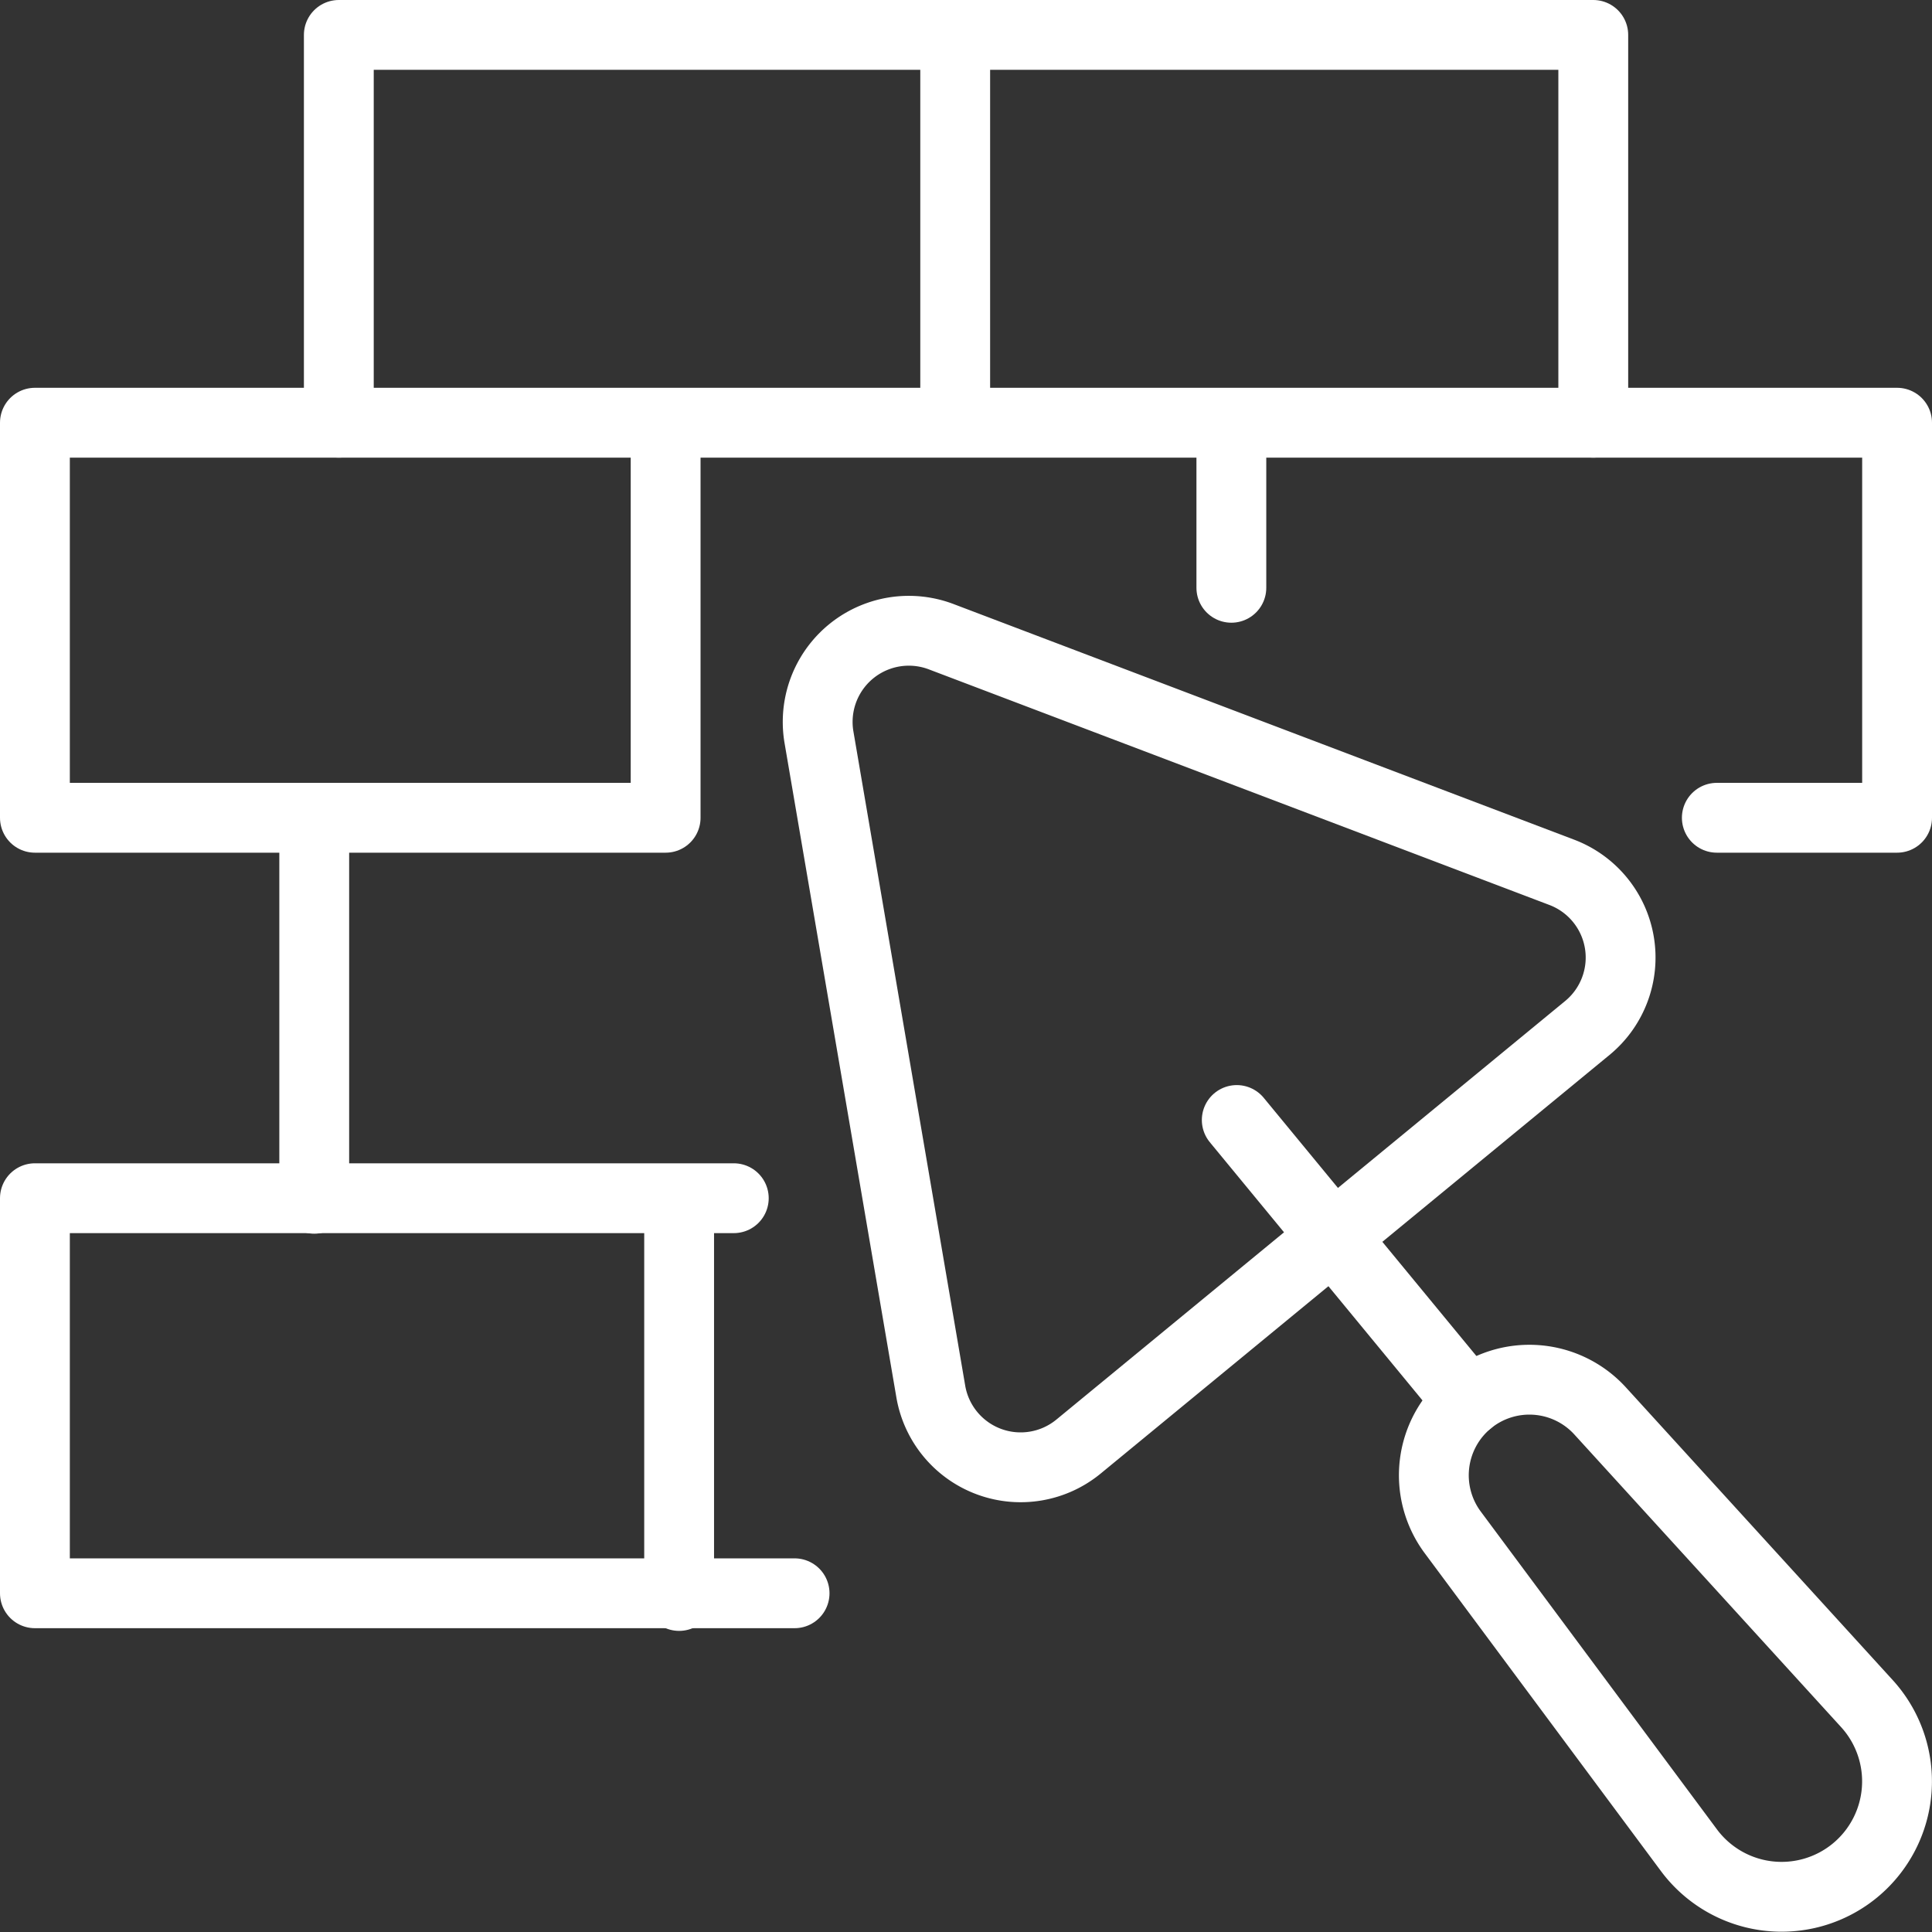 <svg xmlns="http://www.w3.org/2000/svg" width="20.75" height="20.751" viewBox="0 0 20.75 20.751"><rect x="0" y="0" width="20.75" height="20.751" fill="#333333" stroke="none"/><defs><style>.a{fill:none;stroke:#fff;stroke-linecap:round;stroke-linejoin:round;stroke-width:0.75px;}</style></defs><g transform="translate(-0.625 -0.625)"><g transform="translate(9.411 7.403)"><path class="a" d="M27.5,22.484l1.2,7.022a.979.979,0,0,0,1.587.59L35.752,25.6a.979.979,0,0,0-.275-1.671L28.816,21.4A.979.979,0,0,0,27.5,22.484Z" transform="translate(-27.489 -21.338)"/><line class="a" x2="2.49" y2="3.023" transform="translate(4.497 5.251)"/><path class="a" d="M48.121,46.207l0,0a1.028,1.028,0,0,1,1.413.1L52.4,49.451a1.24,1.24,0,0,1-.128,1.792l0,0a1.24,1.24,0,0,1-1.784-.218l-2.537-3.414A1.028,1.028,0,0,1,48.121,46.207Z" transform="translate(-41.135 -37.932)"/></g><g transform="translate(1 1)"><path class="a" d="M11,5.165V1H24.473V5.165" transform="translate(-7.736 -1)"/><line class="a" y2="4" transform="translate(9.884 0)"/><path class="a" d="M7.774,14v4.243H1V14H21v4.243H19.064" transform="translate(-1 -9.835)"/><line class="a" y2="1.438" transform="translate(12.85 4.5)"/><line class="a" y2="4" transform="translate(3 8.5)"/><path class="a" d="M8.506,40H1v4.243H9.159" transform="translate(-1 -27.506)"/><line class="a" y2="4" transform="translate(6.919 12.766)"/></g></g></svg>